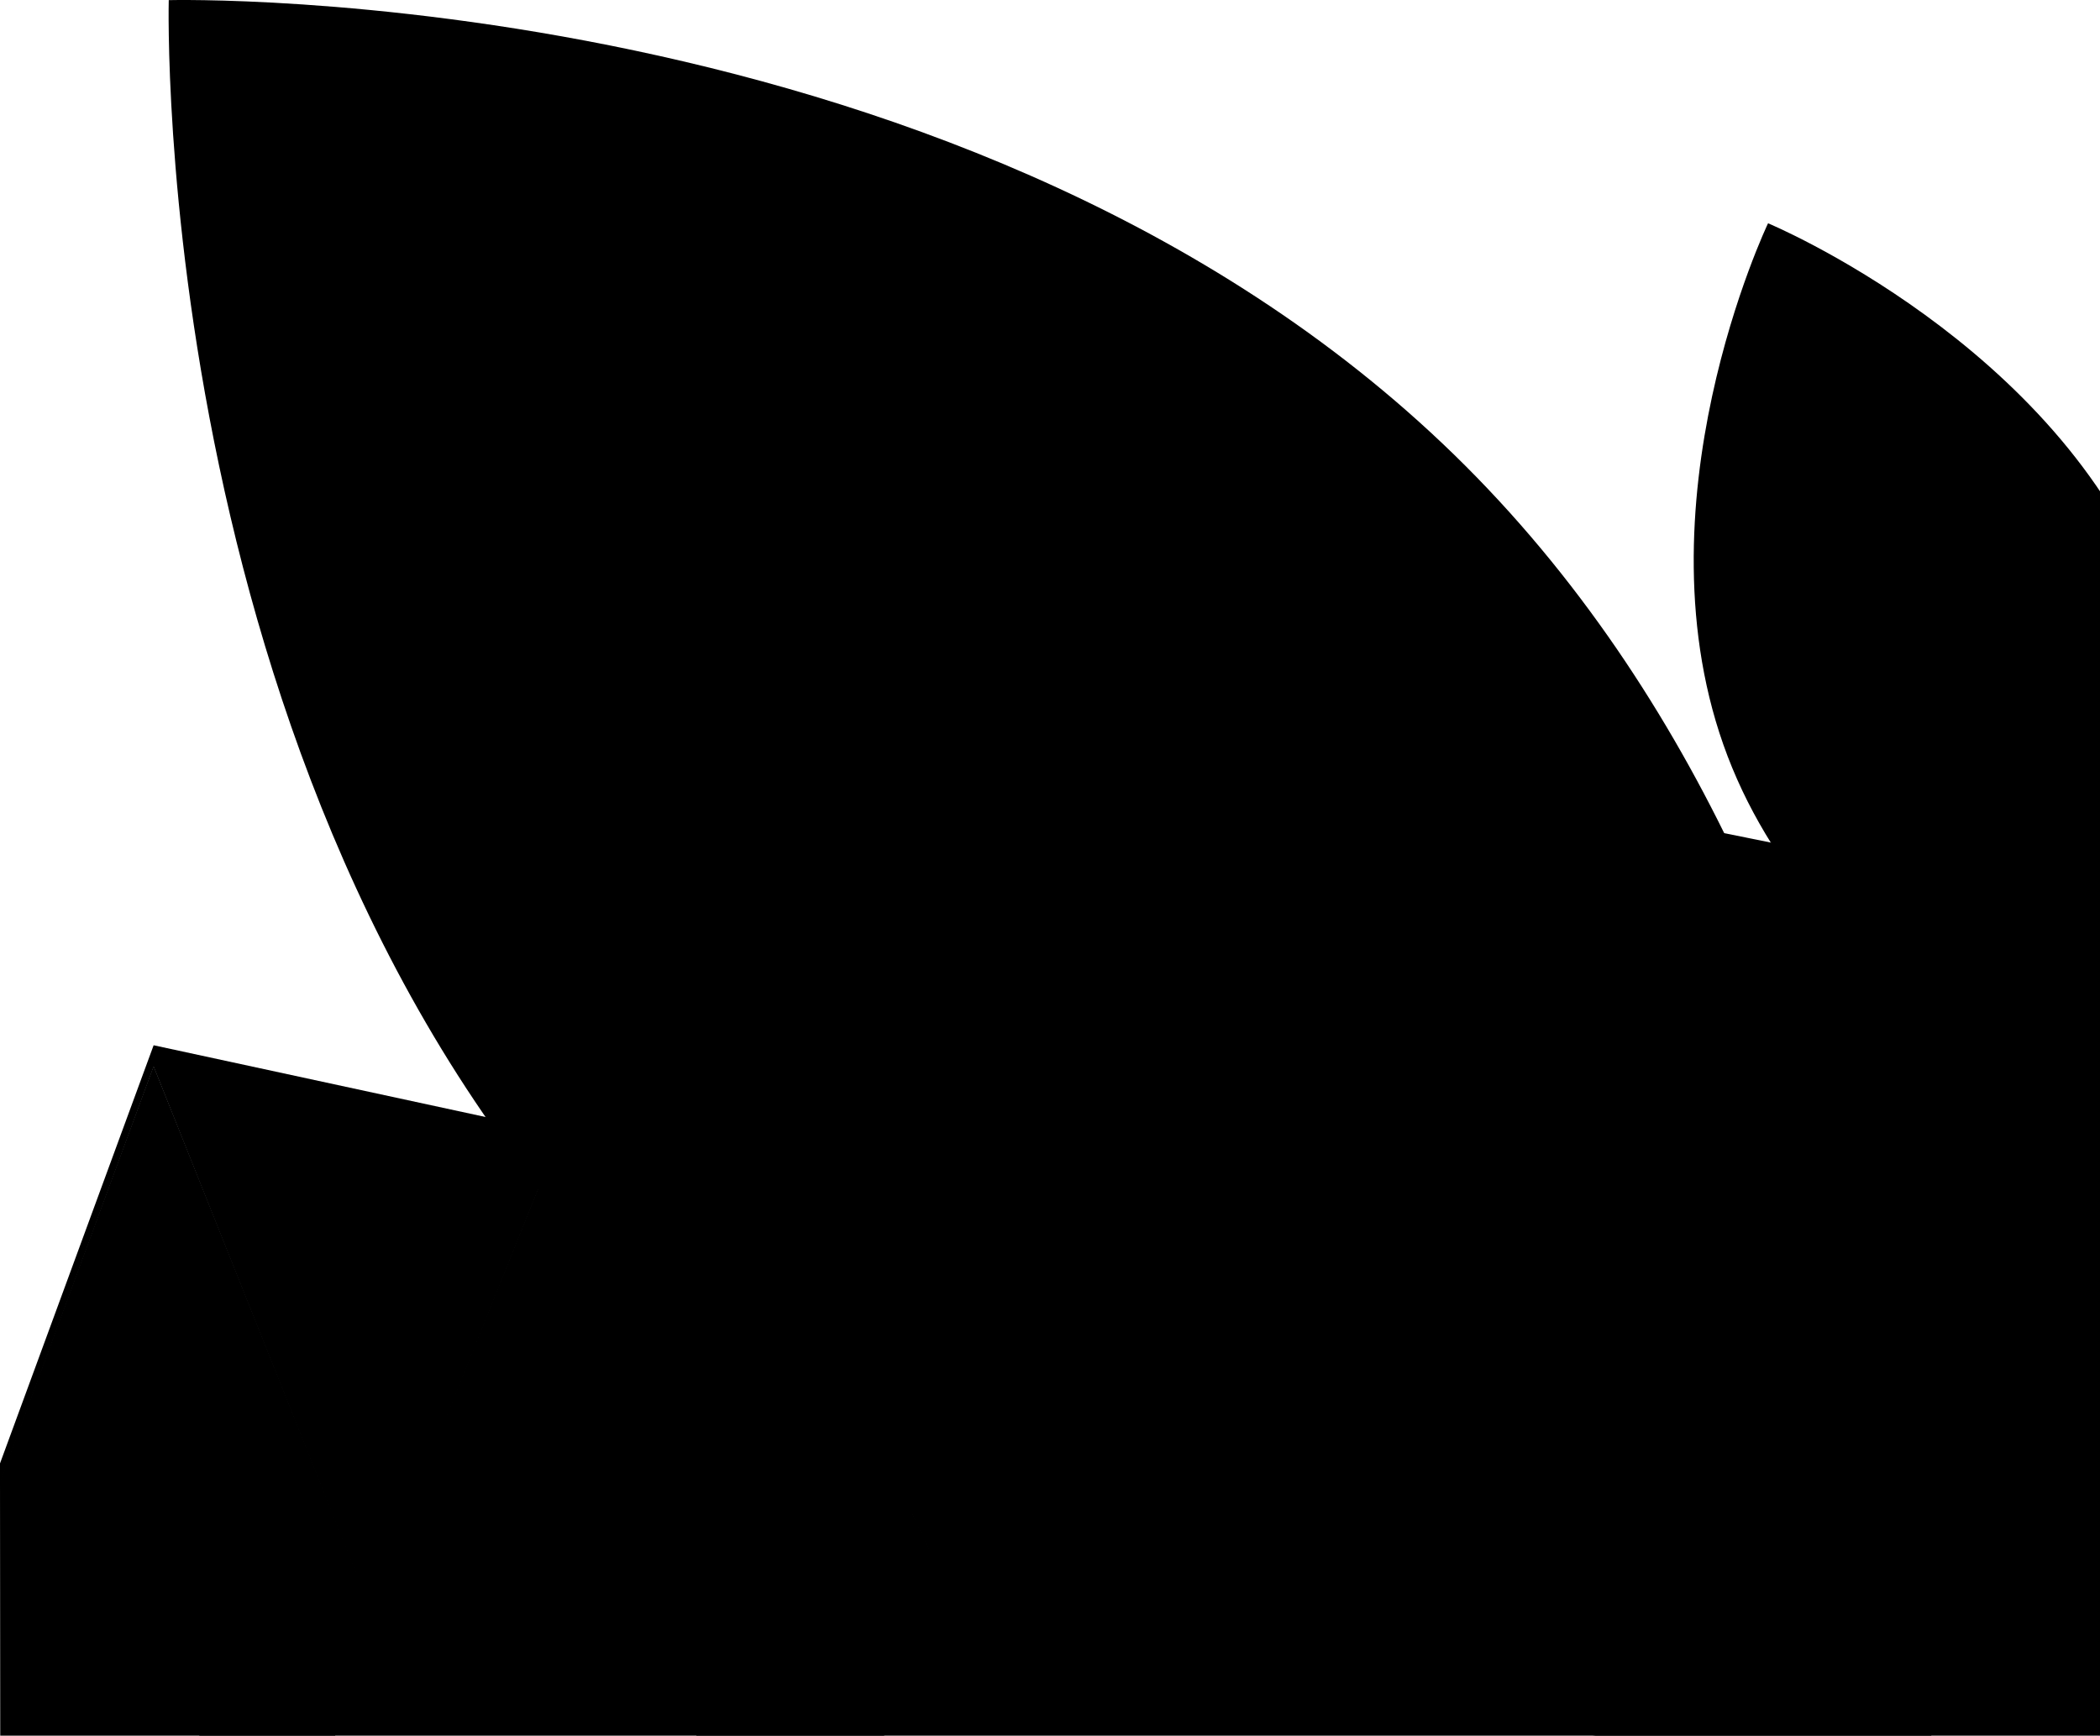 <svg xmlns="http://www.w3.org/2000/svg" width="548.0" height="453.0" viewBox="0.0 0.0 548.0 453.0" fill="none">
<path d="M44.034 0.034C44.034 0.034 255.406 -5.418 382.413 121.588C509.42 248.595 503.966 459.966 503.966 459.966C503.966 459.966 292.595 465.419 165.588 338.413C38.581 211.406 44.034 0.034 44.034 0.034Z" fill="#FED07B" style="fill:#FED07B;fill:color(display-p3 0.996 0.816 0.482);fill-opacity:1;" />
<path d="M461.379 58.274C461.379 58.274 537.113 89.827 561.98 154.933C586.847 220.04 551.431 294.045 551.431 294.045C551.431 294.045 475.698 262.492 450.831 197.386C425.963 132.279 461.379 58.274 461.379 58.274Z" fill="#FED07B" style="fill:#FED07B;fill:color(display-p3 0.996 0.816 0.482);fill-opacity:1;" />
<path d="M0 386.677L40.079 278.231L96.5 419.117L166.87 244.554L242.51 404.287L333.029 199.754L441.22 389.148L548.659 412.011L548.809 549.814H0.15L0 386.677Z" fill="#F2F0E4" style="fill:#F2F0E4;fill:color(display-p3 0.95 0.942 0.895);fill-opacity:1;" />
<path d="M40.09 278.386L0 387.214V381.943L40.09 272.806L143.348 295.129L166.606 238.7L299.633 266.294L332.811 191.574L335.912 194.363L548.809 237.461V412.637L441.341 389.694L333.12 199.634L242.576 404.886L166.915 244.592L96.526 419.768L40.09 278.386Z" fill="#2C2C2C" style="fill:#2C2C2C;fill:color(display-p3 0.171 0.171 0.171);fill-opacity:1;" />
<path d="M55.188 328.164L51.527 472.114L87.112 469.841L88.333 411.807L55.188 328.164Z" fill="#2C2C2C" style="fill:#2C2C2C;fill:color(display-p3 0.171 0.171 0.171);fill-opacity:1;" />
<path d="M184.253 293.811L181.573 463.115L230.642 460.221L231.465 393.451L184.253 293.811Z" fill="#2C2C2C" style="fill:#2C2C2C;fill:color(display-p3 0.171 0.171 0.171);fill-opacity:1;" />
<path d="M353.332 248.826V450.029L422.853 446.278V370.727L353.332 248.826Z" fill="#2C2C2C" style="fill:#2C2C2C;fill:color(display-p3 0.171 0.171 0.171);fill-opacity:1;" />
</svg>